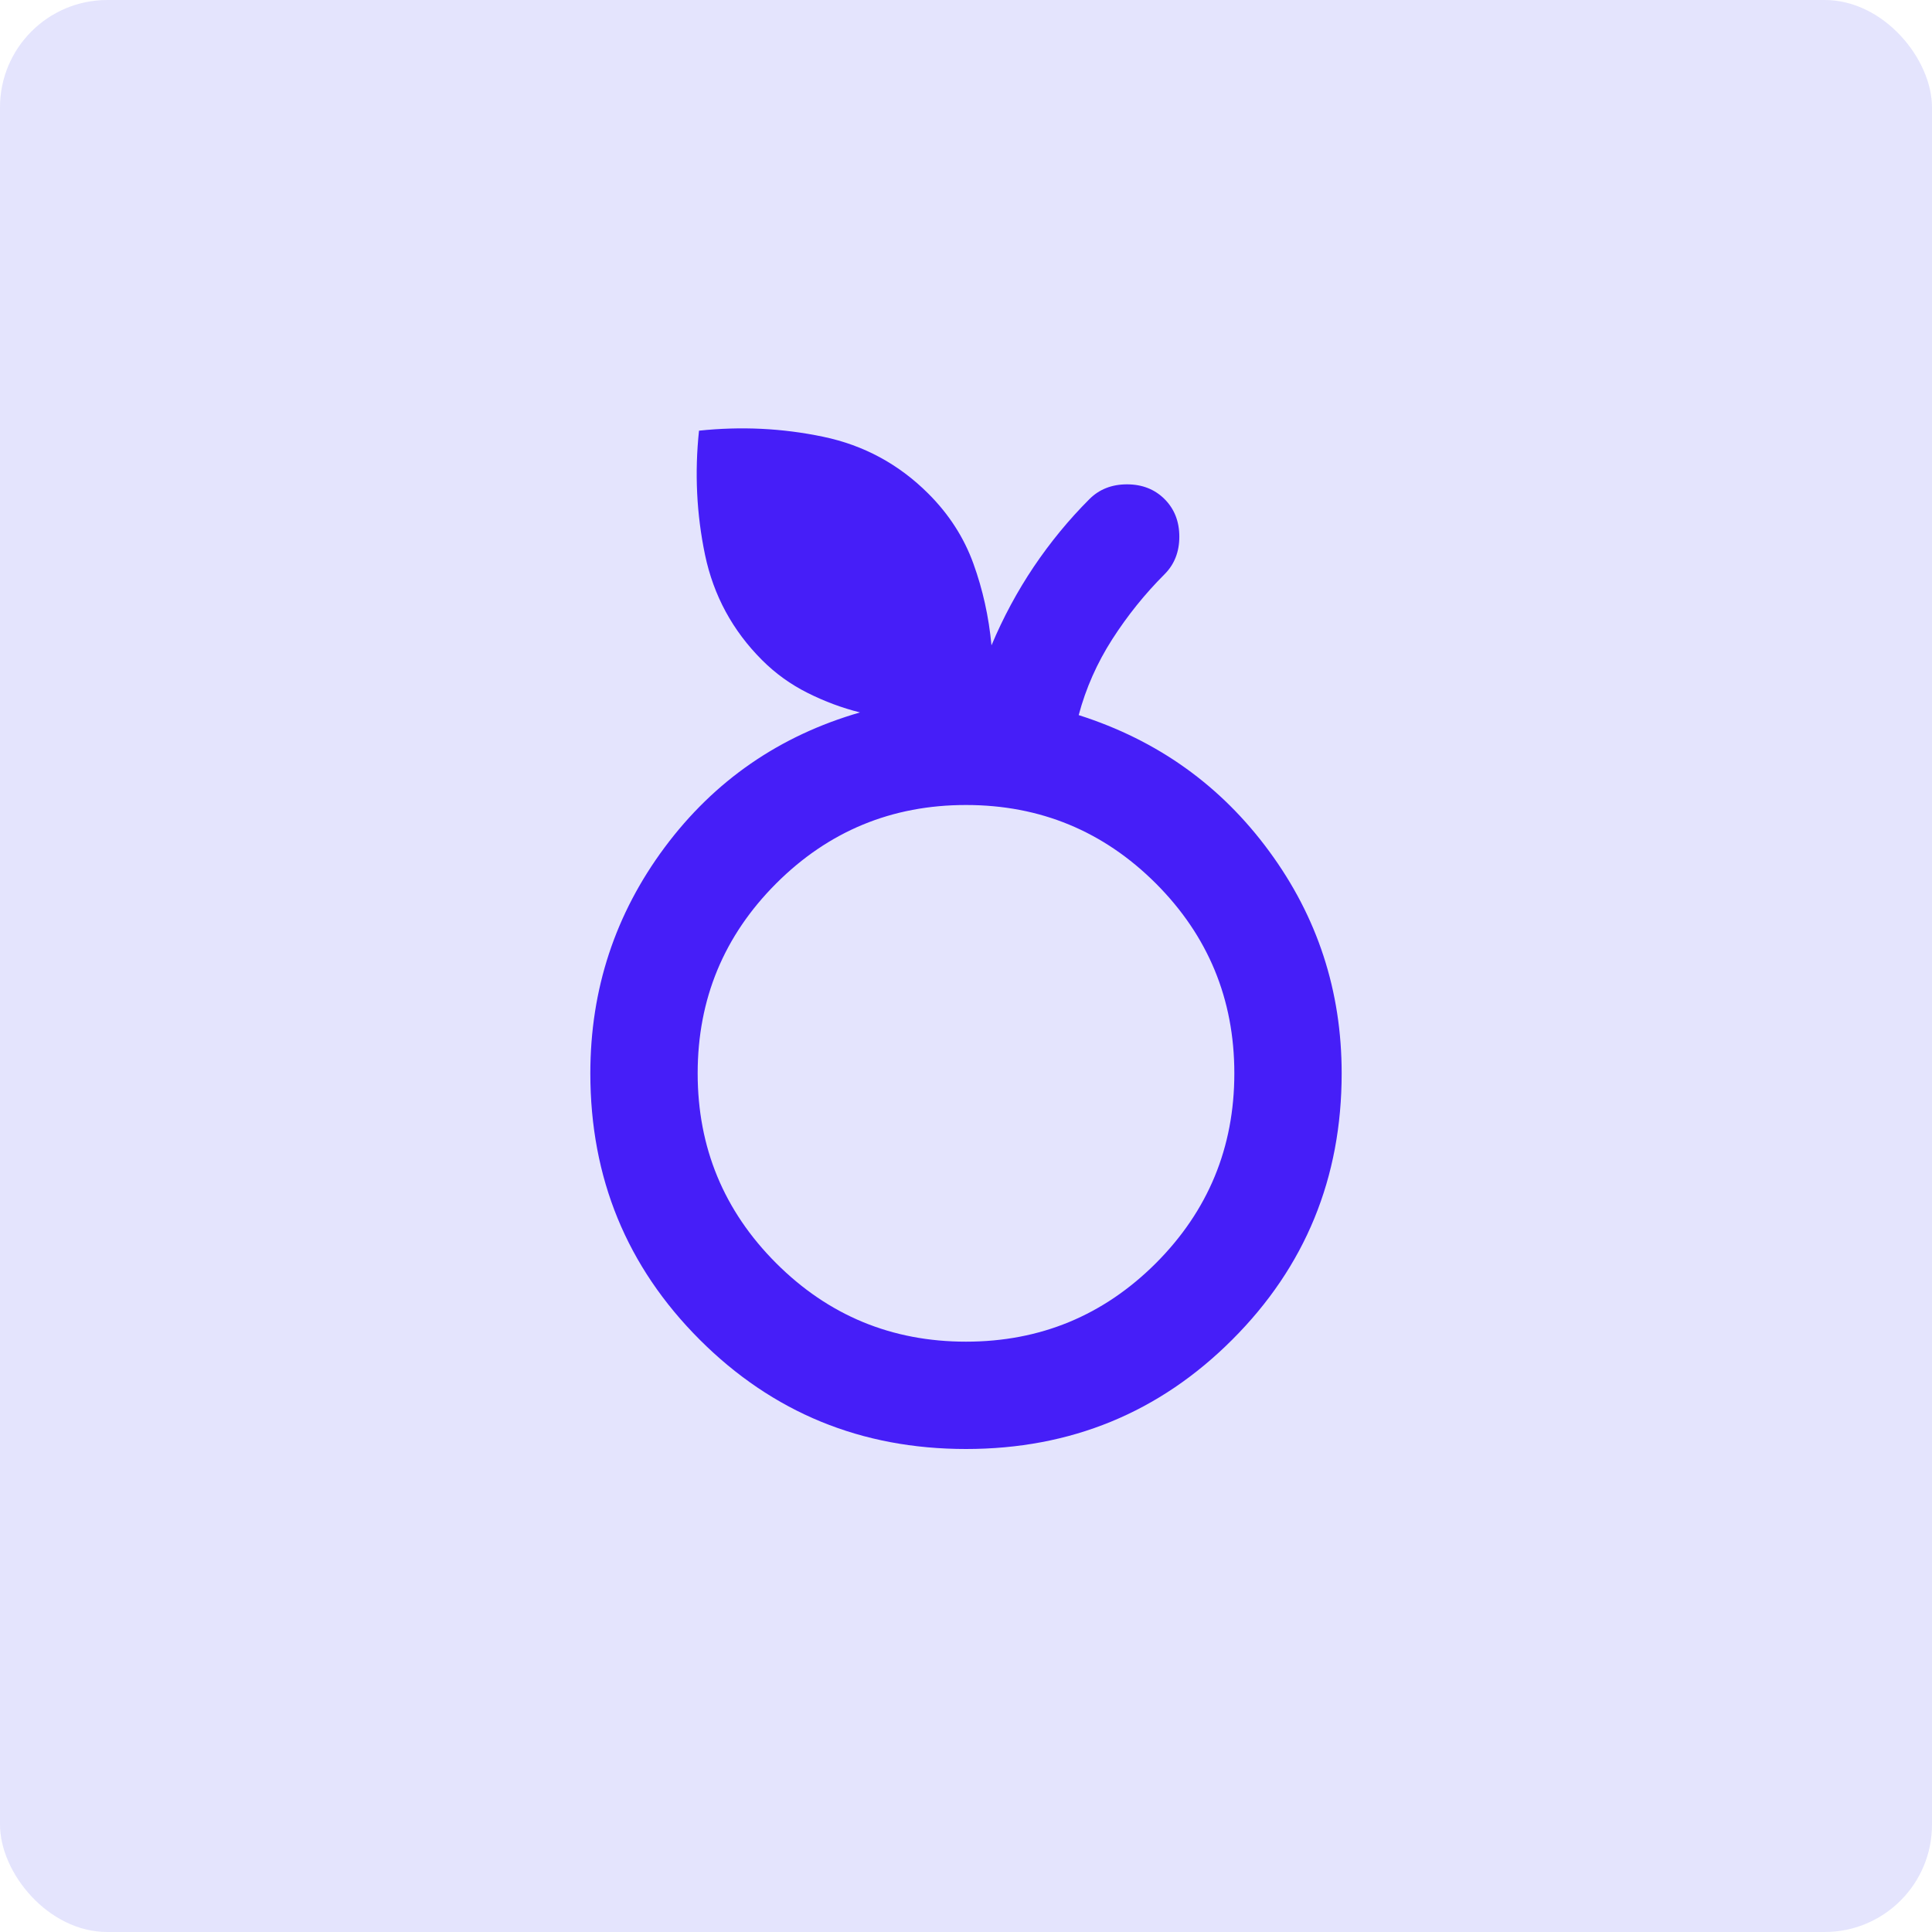 <svg width="36" height="36" viewBox="0 0 36 36" fill="none" xmlns="http://www.w3.org/2000/svg">
<rect width="36" height="36" rx="2" fill="#E4E4FD"/>
<mask id="mask0_10590_83548" style="mask-type:alpha" maskUnits="userSpaceOnUse" x="6" y="6" width="24" height="24">
<rect x="6" y="6" width="24" height="24" fill="#D9D9D9"/>
</mask>
<g mask="url(#mask0_10590_83548)">
<path d="M18 27C16.05 27 14.396 26.321 13.037 24.962C11.679 23.604 11 21.95 11 20C11 18.433 11.463 17.029 12.387 15.787C13.312 14.546 14.525 13.708 16.025 13.275C15.692 13.192 15.367 13.071 15.05 12.912C14.733 12.754 14.45 12.55 14.2 12.3C13.65 11.75 13.296 11.096 13.137 10.338C12.979 9.579 12.942 8.808 13.025 8.025C13.808 7.942 14.579 7.979 15.338 8.138C16.096 8.296 16.75 8.65 17.3 9.2C17.683 9.583 17.962 10.017 18.137 10.5C18.312 10.983 18.425 11.492 18.475 12.025C18.692 11.508 18.954 11.021 19.262 10.562C19.571 10.104 19.917 9.683 20.3 9.3C20.483 9.117 20.717 9.025 21 9.025C21.283 9.025 21.517 9.117 21.7 9.3C21.883 9.483 21.975 9.717 21.975 10C21.975 10.283 21.883 10.517 21.7 10.7C21.333 11.067 21.008 11.471 20.725 11.912C20.442 12.354 20.233 12.825 20.1 13.325C21.567 13.792 22.75 14.637 23.65 15.863C24.55 17.087 25 18.467 25 20C25 21.95 24.321 23.604 22.962 24.962C21.604 26.321 19.95 27 18 27ZM18 25C19.383 25 20.562 24.512 21.538 23.538C22.512 22.562 23 21.383 23 20C23 18.617 22.512 17.438 21.538 16.462C20.562 15.488 19.383 15 18 15C16.617 15 15.438 15.488 14.463 16.462C13.488 17.438 13 18.617 13 20C13 21.383 13.488 22.562 14.463 23.538C15.438 24.512 16.617 25 18 25Z" fill="#461EF8"/>
</g>
</svg>
